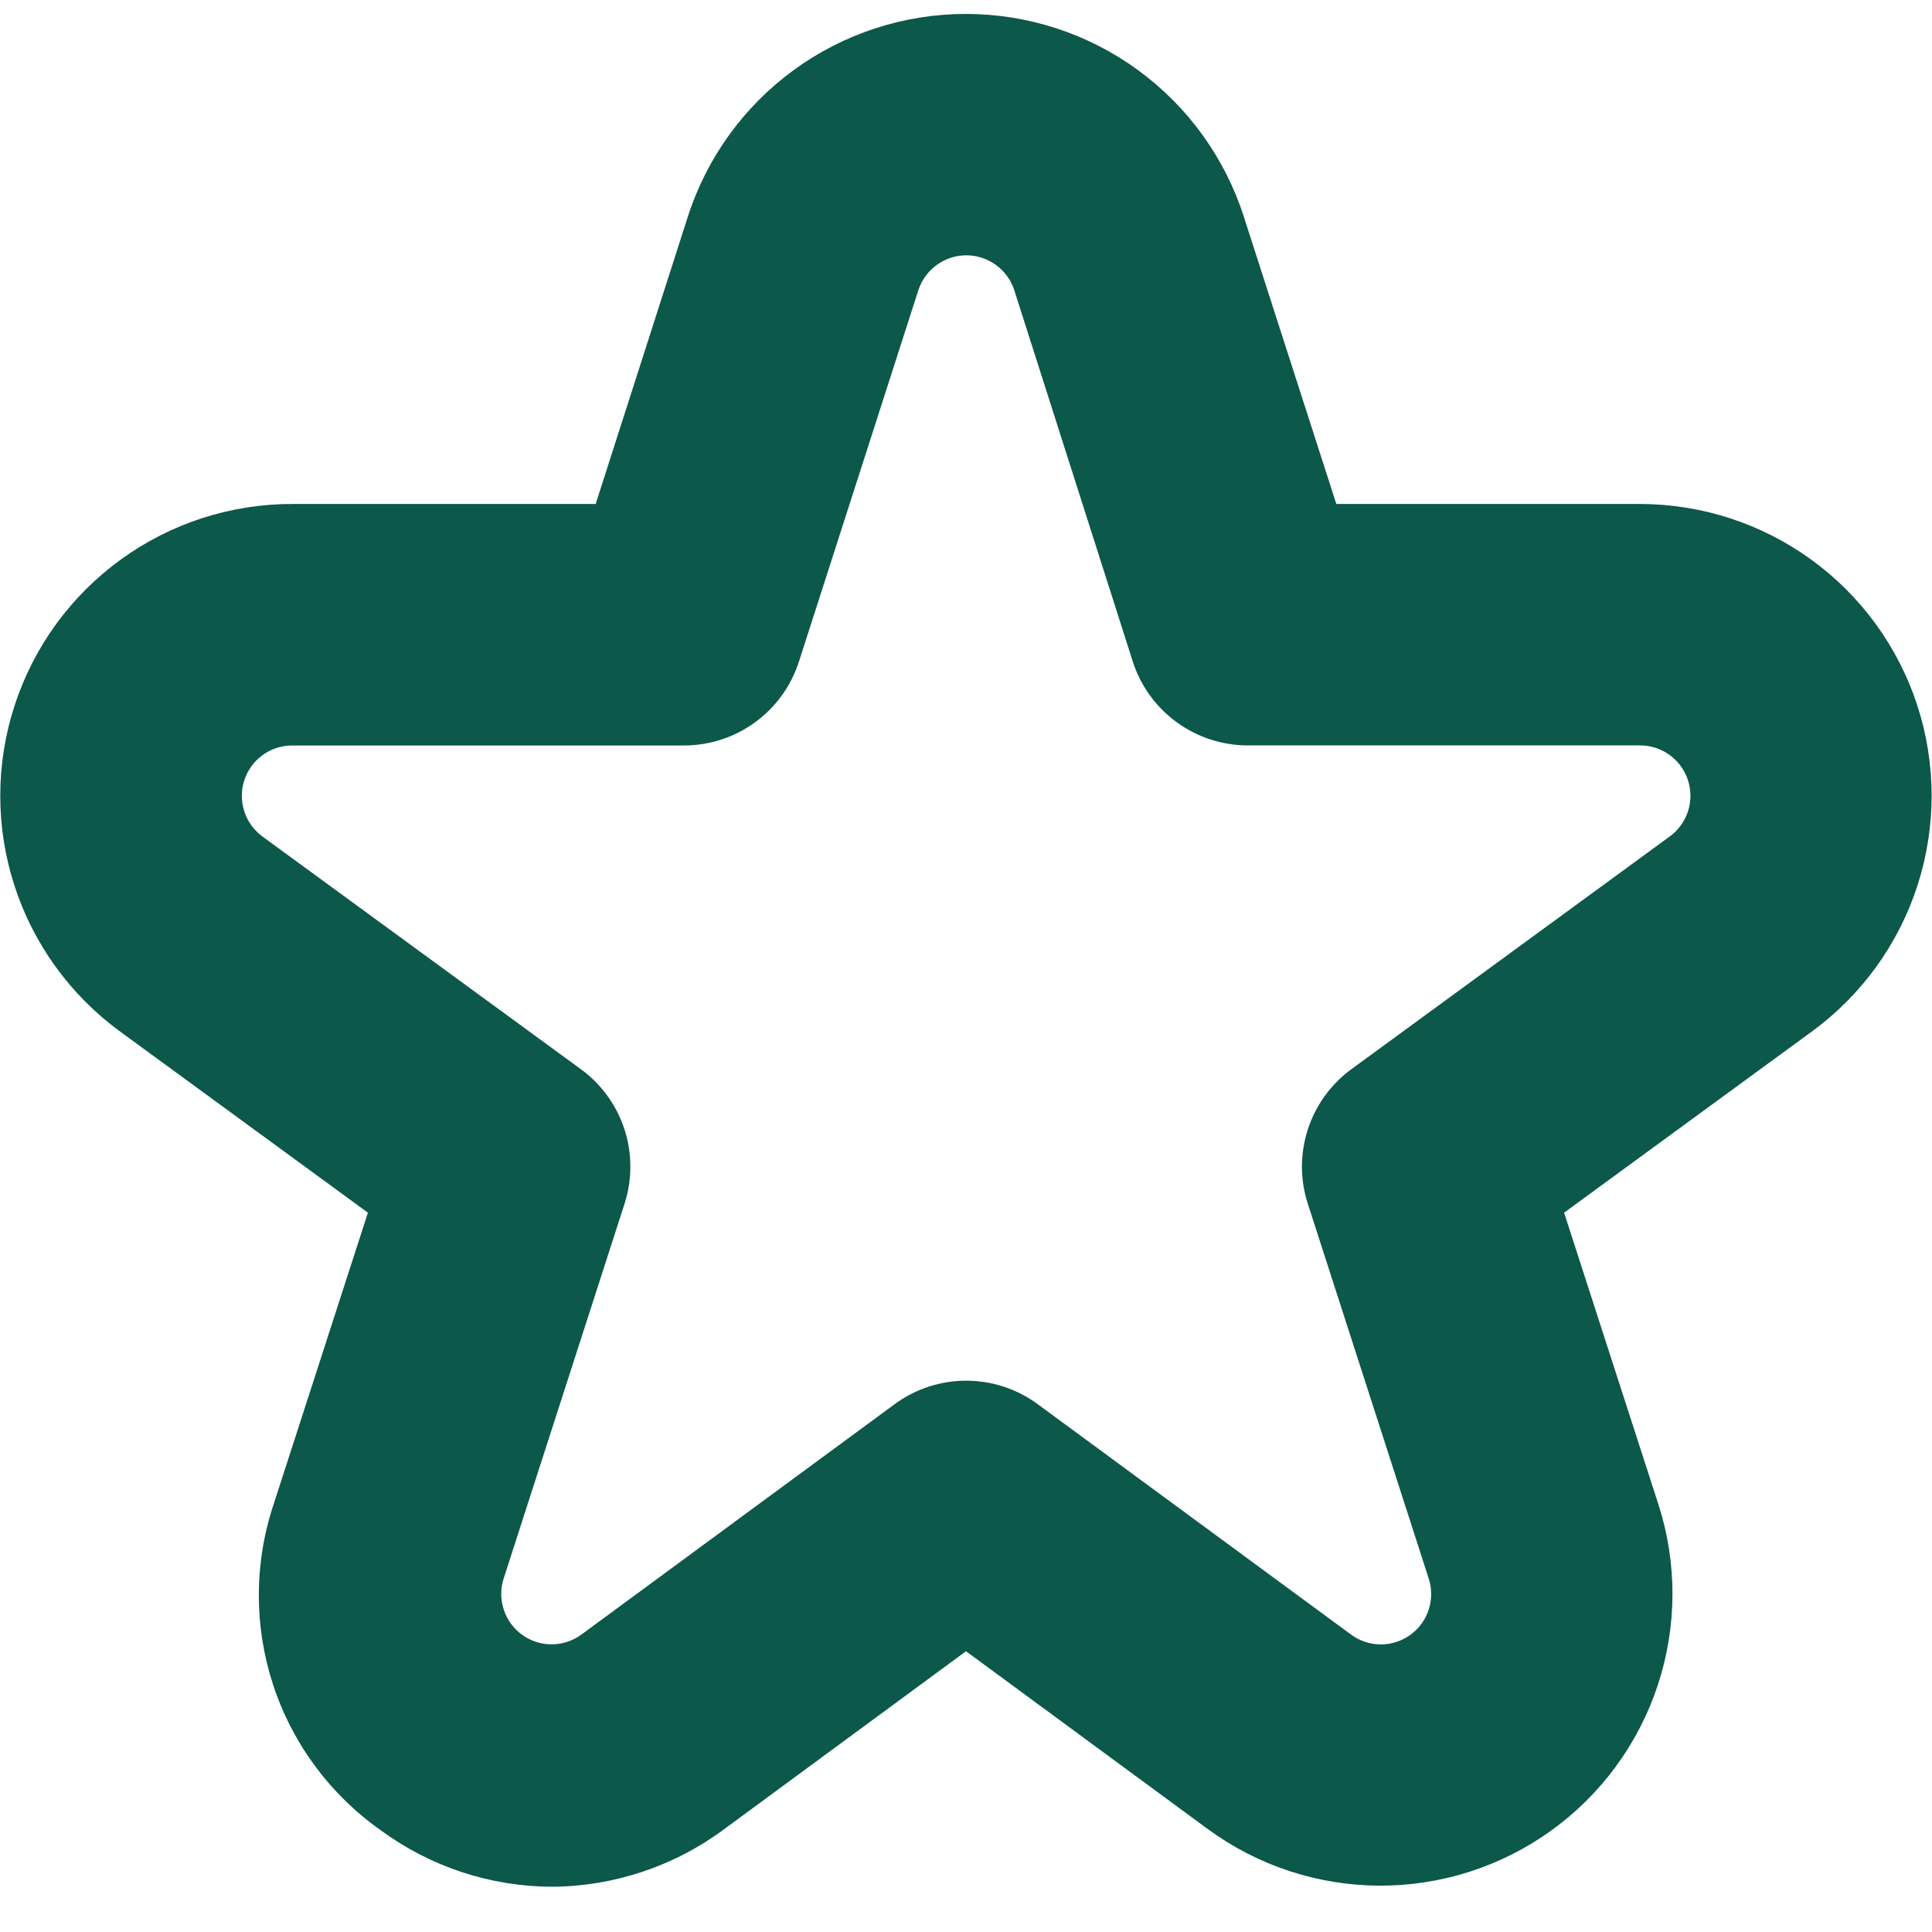 <svg xmlns="http://www.w3.org/2000/svg" width="28" height="28" viewBox="0 0 28 28" fill="none"><g clip-path="url(#clip0_727_263)"><path d="M7.994 27.344C7.104 27.34 6.237 27.054 5.52 26.527C4.786 26.011 4.239 25.272 3.959 24.42C3.679 23.567 3.682 22.648 3.967 21.797L5.332 17.575L1.738 14.948C1.018 14.421 0.482 13.681 0.208 12.831C-0.066 11.982 -0.064 11.068 0.213 10.22C0.49 9.372 1.028 8.633 1.751 8.109C2.473 7.585 3.343 7.303 4.235 7.304H8.633L9.969 3.139C10.243 2.286 10.781 1.542 11.505 1.014C12.229 0.486 13.102 0.202 13.998 0.202C14.894 0.202 15.766 0.486 16.49 1.014C17.214 1.542 17.752 2.286 18.026 3.139L19.367 7.304H23.765C24.657 7.304 25.527 7.586 26.249 8.11C26.971 8.633 27.509 9.372 27.786 10.22C28.063 11.069 28.064 11.982 27.79 12.832C27.516 13.681 26.981 14.421 26.261 14.948L22.668 17.575L24.033 21.797C24.309 22.649 24.307 23.566 24.028 24.416C23.749 25.267 23.207 26.007 22.481 26.53C21.755 27.053 20.881 27.333 19.986 27.328C19.091 27.324 18.221 27.035 17.5 26.505L14 23.931L10.5 26.506C9.776 27.046 8.897 27.34 7.994 27.344ZM4.235 10.804C4.081 10.804 3.931 10.852 3.806 10.943C3.682 11.033 3.589 11.161 3.541 11.307C3.493 11.453 3.493 11.611 3.54 11.758C3.587 11.904 3.679 12.032 3.803 12.123L8.419 15.496C8.716 15.713 8.937 16.019 9.051 16.369C9.164 16.719 9.164 17.096 9.051 17.447L7.301 22.872C7.252 23.019 7.252 23.178 7.3 23.325C7.347 23.473 7.441 23.601 7.566 23.692C7.692 23.783 7.843 23.832 7.998 23.831C8.153 23.83 8.303 23.78 8.428 23.688L12.965 20.351C13.266 20.129 13.629 20.01 14.002 20.01C14.376 20.01 14.739 20.129 15.04 20.351L19.577 23.687C19.701 23.78 19.852 23.831 20.008 23.832C20.163 23.833 20.314 23.784 20.44 23.693C20.566 23.602 20.66 23.473 20.707 23.325C20.754 23.177 20.753 23.018 20.704 22.871L18.954 17.446C18.84 17.095 18.841 16.718 18.954 16.368C19.068 16.018 19.289 15.712 19.586 15.495L24.2 12.122C24.324 12.031 24.417 11.903 24.464 11.757C24.511 11.61 24.511 11.453 24.463 11.306C24.415 11.16 24.323 11.033 24.198 10.942C24.073 10.852 23.924 10.803 23.77 10.803H18.083C17.713 10.803 17.352 10.685 17.052 10.466C16.753 10.248 16.53 9.94 16.417 9.587L14.7 4.207C14.653 4.06 14.56 3.932 14.435 3.841C14.31 3.75 14.159 3.7 14.005 3.7C13.85 3.7 13.699 3.75 13.574 3.841C13.45 3.932 13.357 4.06 13.309 4.207L11.579 9.588C11.466 9.94 11.244 10.248 10.946 10.466C10.647 10.685 10.287 10.803 9.917 10.804H4.235Z" fill="#0C584A"></path></g><defs><clipPath id="clip0_727_263"><rect width="28" height="28" fill="white"></rect></clipPath></defs></svg>